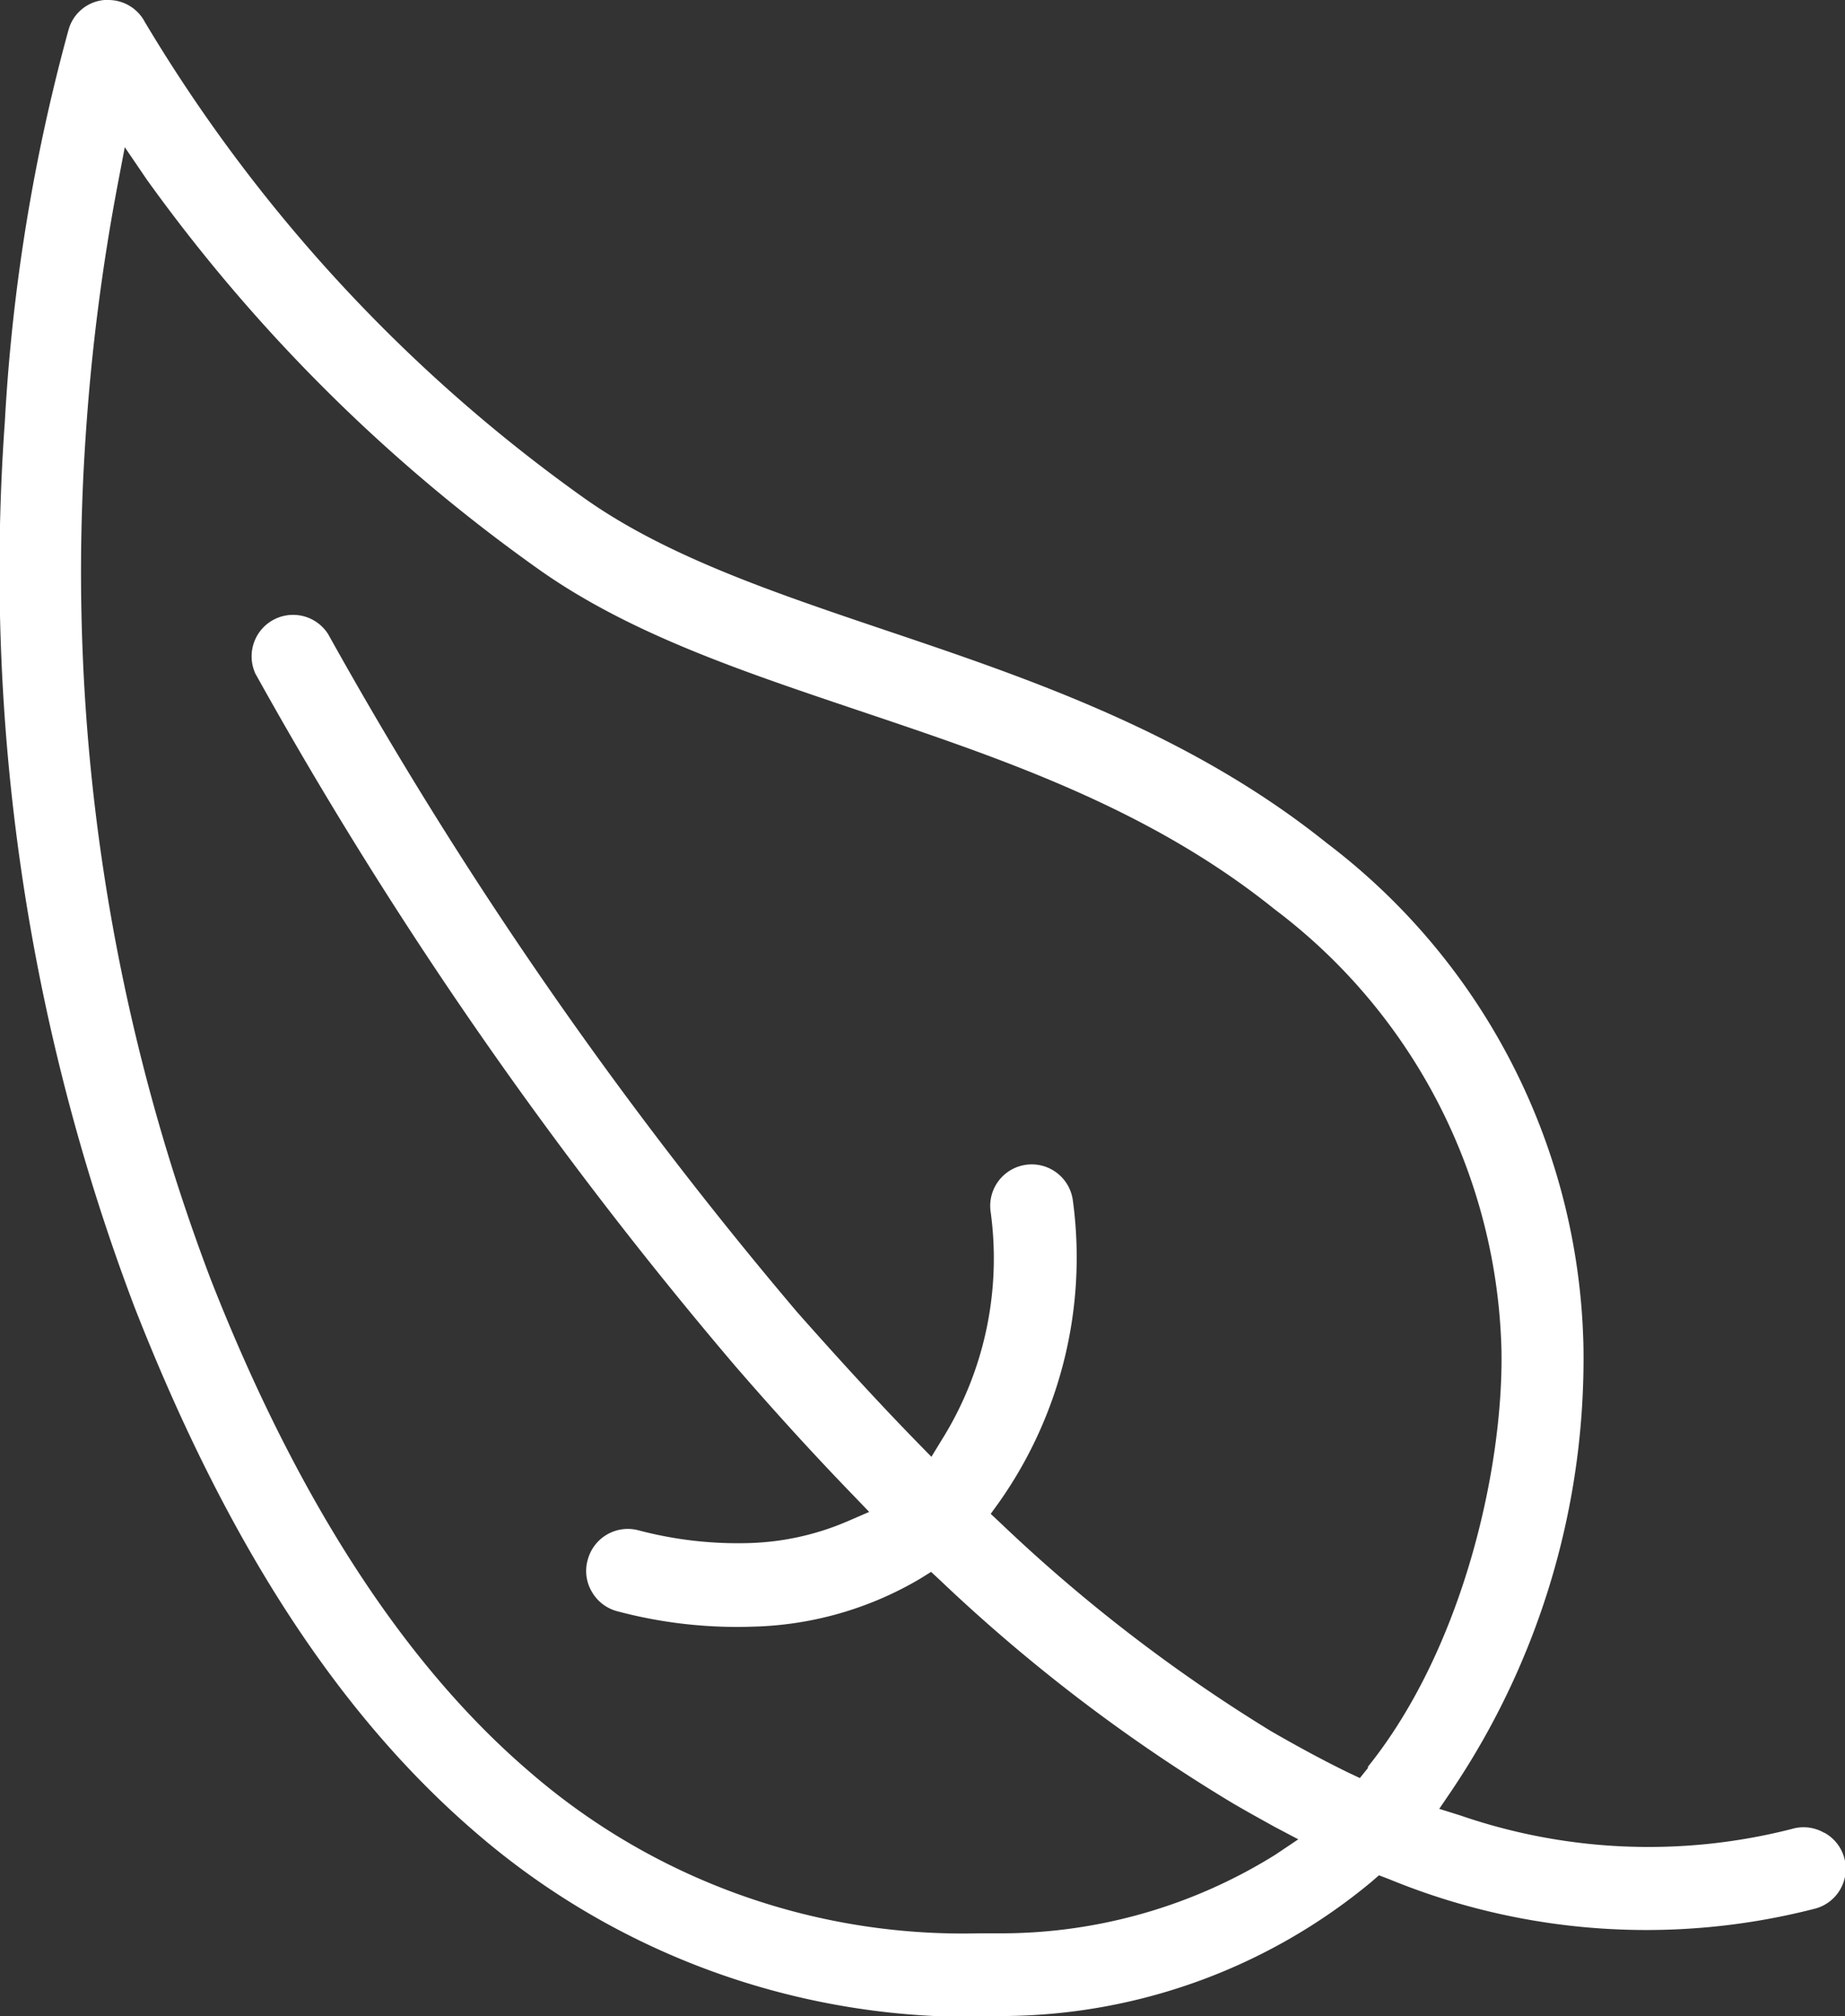 <svg xmlns="http://www.w3.org/2000/svg" viewBox="0 0 56.93 62.2">
  <rect x="0" y="0" width="56.93" height="62.2" fill="#333333" stroke="none"/>
  <defs>
    <style>
      .cls-1 {
        fill: #fff;
      }
    </style>
  </defs>
  <title>picto-gamme-bio1000px</title>
  <g id="Calque_2" data-name="Calque 2">
    <g id="Calque_1-2" data-name="Calque 1">
      <path class="cls-1" d="M56.29,56.54a1.27,1.27,0,0,0-1-.12A17.84,17.84,0,0,1,45.05,56l-.64-.2.38-.56a23.84,23.84,0,0,0,4.07-13.67A20,20,0,0,0,40.93,26c-4.24-3.4-9.22-5.08-13.61-6.56-3.47-1.17-6.75-2.28-9.26-4.05A48.53,48.53,0,0,1,4.47.68,1.27,1.27,0,0,0,3.34,0H3.22A1.26,1.26,0,0,0,2.12.9,57.5,57.5,0,0,0,.15,13a64.08,64.08,0,0,0,4,27.32C7,47.6,10.45,52.9,14.69,56.54a23.36,23.36,0,0,0,16.42,5.65,17.92,17.92,0,0,0,11.21-4.14l.23-.2.29.11A20.87,20.87,0,0,0,56,58.88a1.27,1.27,0,0,0,.3-2.34Zm-14.08-2-.25.31-.36-.17c-.78-.38-1.57-.81-2.37-1.27A49.58,49.58,0,0,1,30.89,47l-.32-.3.26-.36A13.1,13.1,0,0,0,33.1,37a1.28,1.28,0,0,0-2.53.4,10.55,10.55,0,0,1-1.5,7l-.33.54-.45-.46c-1.21-1.24-2.45-2.6-3.69-4A130.36,130.36,0,0,1,10.13,19.57a1.28,1.28,0,0,0-2.25,1.21A131.61,131.61,0,0,0,22.67,42.12c1.22,1.41,2.44,2.75,3.65,4l.5.52-.67.29a8.26,8.26,0,0,1-3,.67,12,12,0,0,1-3.44-.39,1.28,1.28,0,0,0-1.57.89,1.26,1.26,0,0,0,.12,1,1.28,1.28,0,0,0,.77.6,14.34,14.34,0,0,0,4.19.48,10.64,10.64,0,0,0,5.19-1.49l.32-.2.28.26a51.85,51.85,0,0,0,9,6.86c.44.26.88.5,1.31.74l.74.39-.7.47A16,16,0,0,1,31,59.64h-.79a20.42,20.42,0,0,1-13.89-5c-3.86-3.31-7.17-8.42-9.82-15.18a61.48,61.48,0,0,1-3.85-26.1A64.48,64.48,0,0,1,3.63,5.7l.22-1.16.68,1a51.71,51.71,0,0,0,12.06,12c2.81,2,6.26,3.15,9.91,4.38,4.4,1.48,8.94,3,12.83,6.13a17.56,17.56,0,0,1,7,13.62C46.39,45.27,45.15,50.84,42.21,54.5Z"/>
    </g>
  </g>
</svg>
